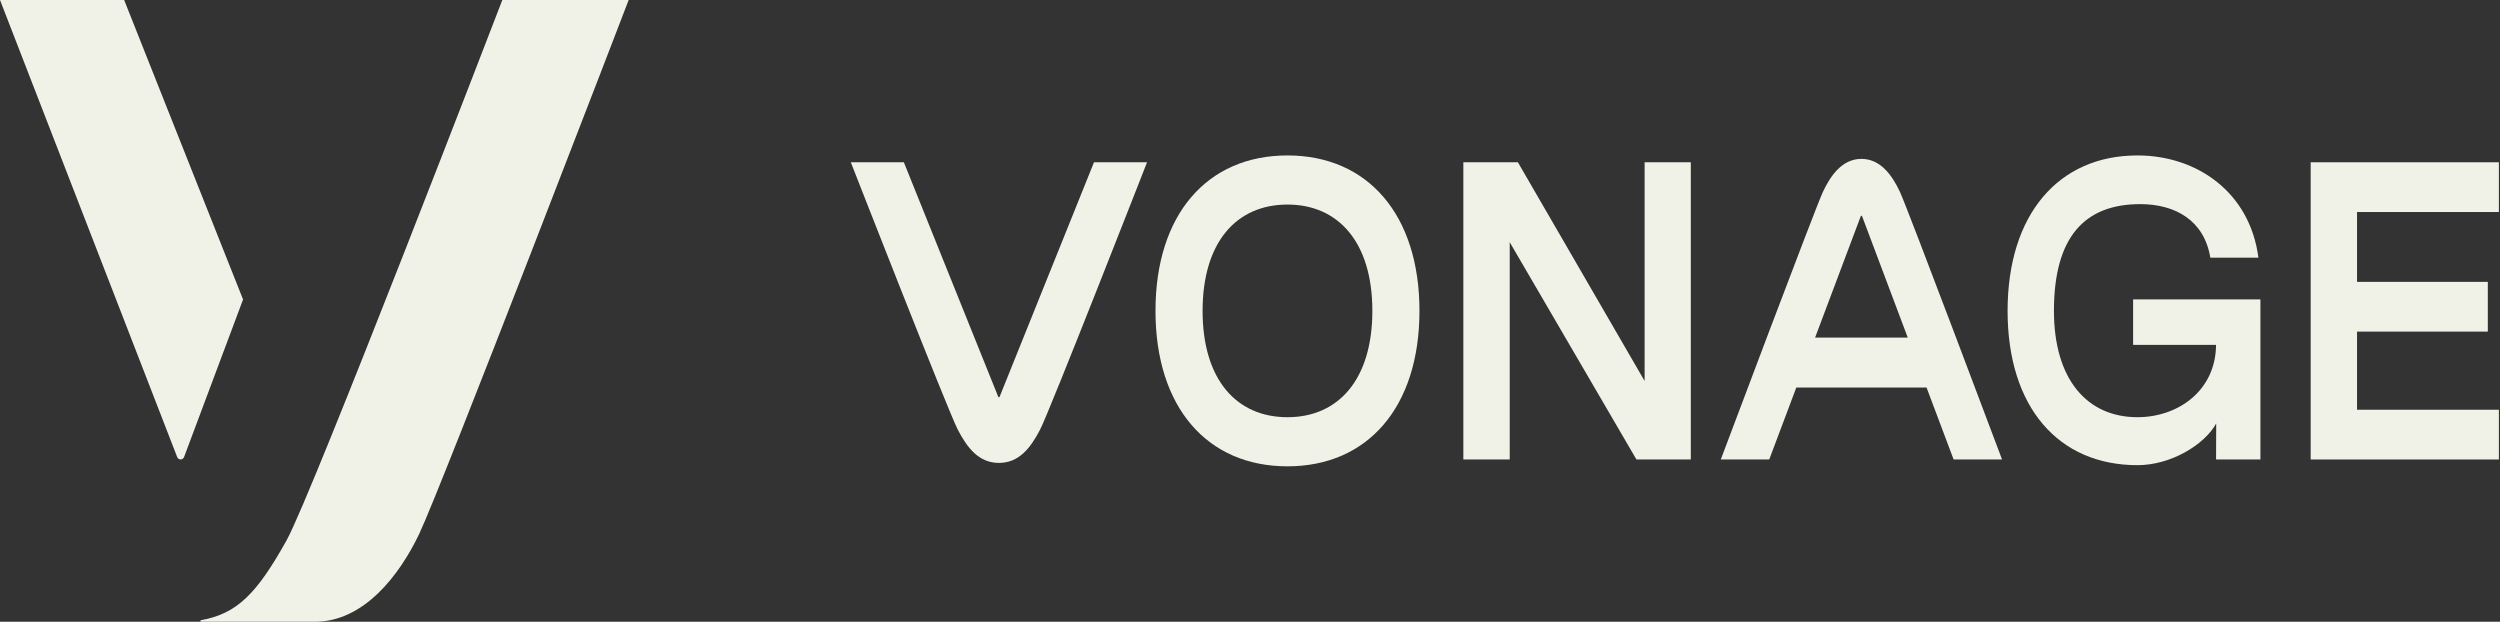 <svg width="193" height="48" viewBox="0 0 193 48" fill="none" xmlns="http://www.w3.org/2000/svg">
<rect x="0" y="0" width="193" height="48" fill="#333333" stroke="none"/>
<g clip-path="url(#clip0)">
<path d="M9.585 0H0L13.673 35.27C13.777 35.539 14.115 35.537 14.216 35.266L18.764 23.121L9.585 0Z" fill="#F1F2E7"/>
<path d="M38.779 0C38.779 0 24.089 38.197 22.121 41.72C19.834 45.815 18.319 47.378 15.514 47.879C15.488 47.884 15.469 47.909 15.469 47.939C15.469 47.973 15.493 48 15.522 48H24.3C28.103 48 30.845 44.395 32.365 41.211C34.092 37.593 48.533 0 48.533 0H38.779Z" fill="#F1F2E7"/>
<path d="M77.169 30.634C77.149 30.685 77.085 30.685 77.065 30.634L69.778 12.529H65.684C65.684 12.529 73.194 31.741 73.944 33.176C74.677 34.579 75.565 35.736 77.117 35.736C78.67 35.736 79.557 34.579 80.29 33.176C81.04 31.741 88.551 12.529 88.551 12.529H84.456L77.169 30.634Z" fill="#F1F2E7"/>
<path d="M99.393 32.208C95.433 32.208 92.84 29.28 92.84 24C92.84 18.72 95.433 15.792 99.393 15.792C103.339 15.792 105.946 18.72 105.946 24C105.946 29.28 103.339 32.208 99.393 32.208ZM99.393 12C93.192 12 89.204 16.56 89.204 24C89.204 31.44 93.192 36 99.393 36C105.58 36 109.582 31.44 109.582 24C109.582 16.56 105.58 12 99.393 12Z" fill="#F1F2E7"/>
<path d="M130.53 12.528V35.472H126.333L116.55 18.698V35.472H112.971V12.528H117.181L126.965 29.414V12.528H130.53Z" fill="#F1F2E7"/>
<path d="M140.124 26.064L143.65 16.693C143.669 16.641 143.735 16.641 143.754 16.693L147.28 26.064H140.124ZM143.702 12.266C142.228 12.266 141.327 13.536 140.733 14.805C140.124 16.107 132.845 35.472 132.845 35.472H136.585L138.675 29.916H148.729L150.819 35.472H154.559C154.559 35.472 147.28 16.107 146.671 14.805C146.077 13.536 145.176 12.266 143.702 12.266Z" fill="#F1F2E7"/>
<path d="M164.677 26.624H171.08C171.05 30.189 168.118 32.208 165.012 32.208C161.115 32.208 158.564 29.28 158.564 24C158.564 18.299 160.926 15.758 165.23 15.758C167.925 15.758 170.165 17.009 170.637 19.892H174.349C173.698 14.845 169.604 12 165.012 12C158.91 12 154.986 16.56 154.986 24C154.986 31.44 158.91 35.911 165.012 35.911C167.584 35.911 170.178 34.345 171.092 32.691L171.08 35.472H174.505V28.393V23.113H164.677V26.624Z" fill="#F1F2E7"/>
<path d="M192.913 16.368V12.528H178.384V35.472H192.913V31.632H181.963V25.6H192.059V21.76H181.963V16.368H192.913Z" fill="#F1F2E7"/>
</g>
<defs>
<clipPath id="clip0">
<rect width="193" height="48" fill="white"/>
</clipPath>
</defs>
</svg>
